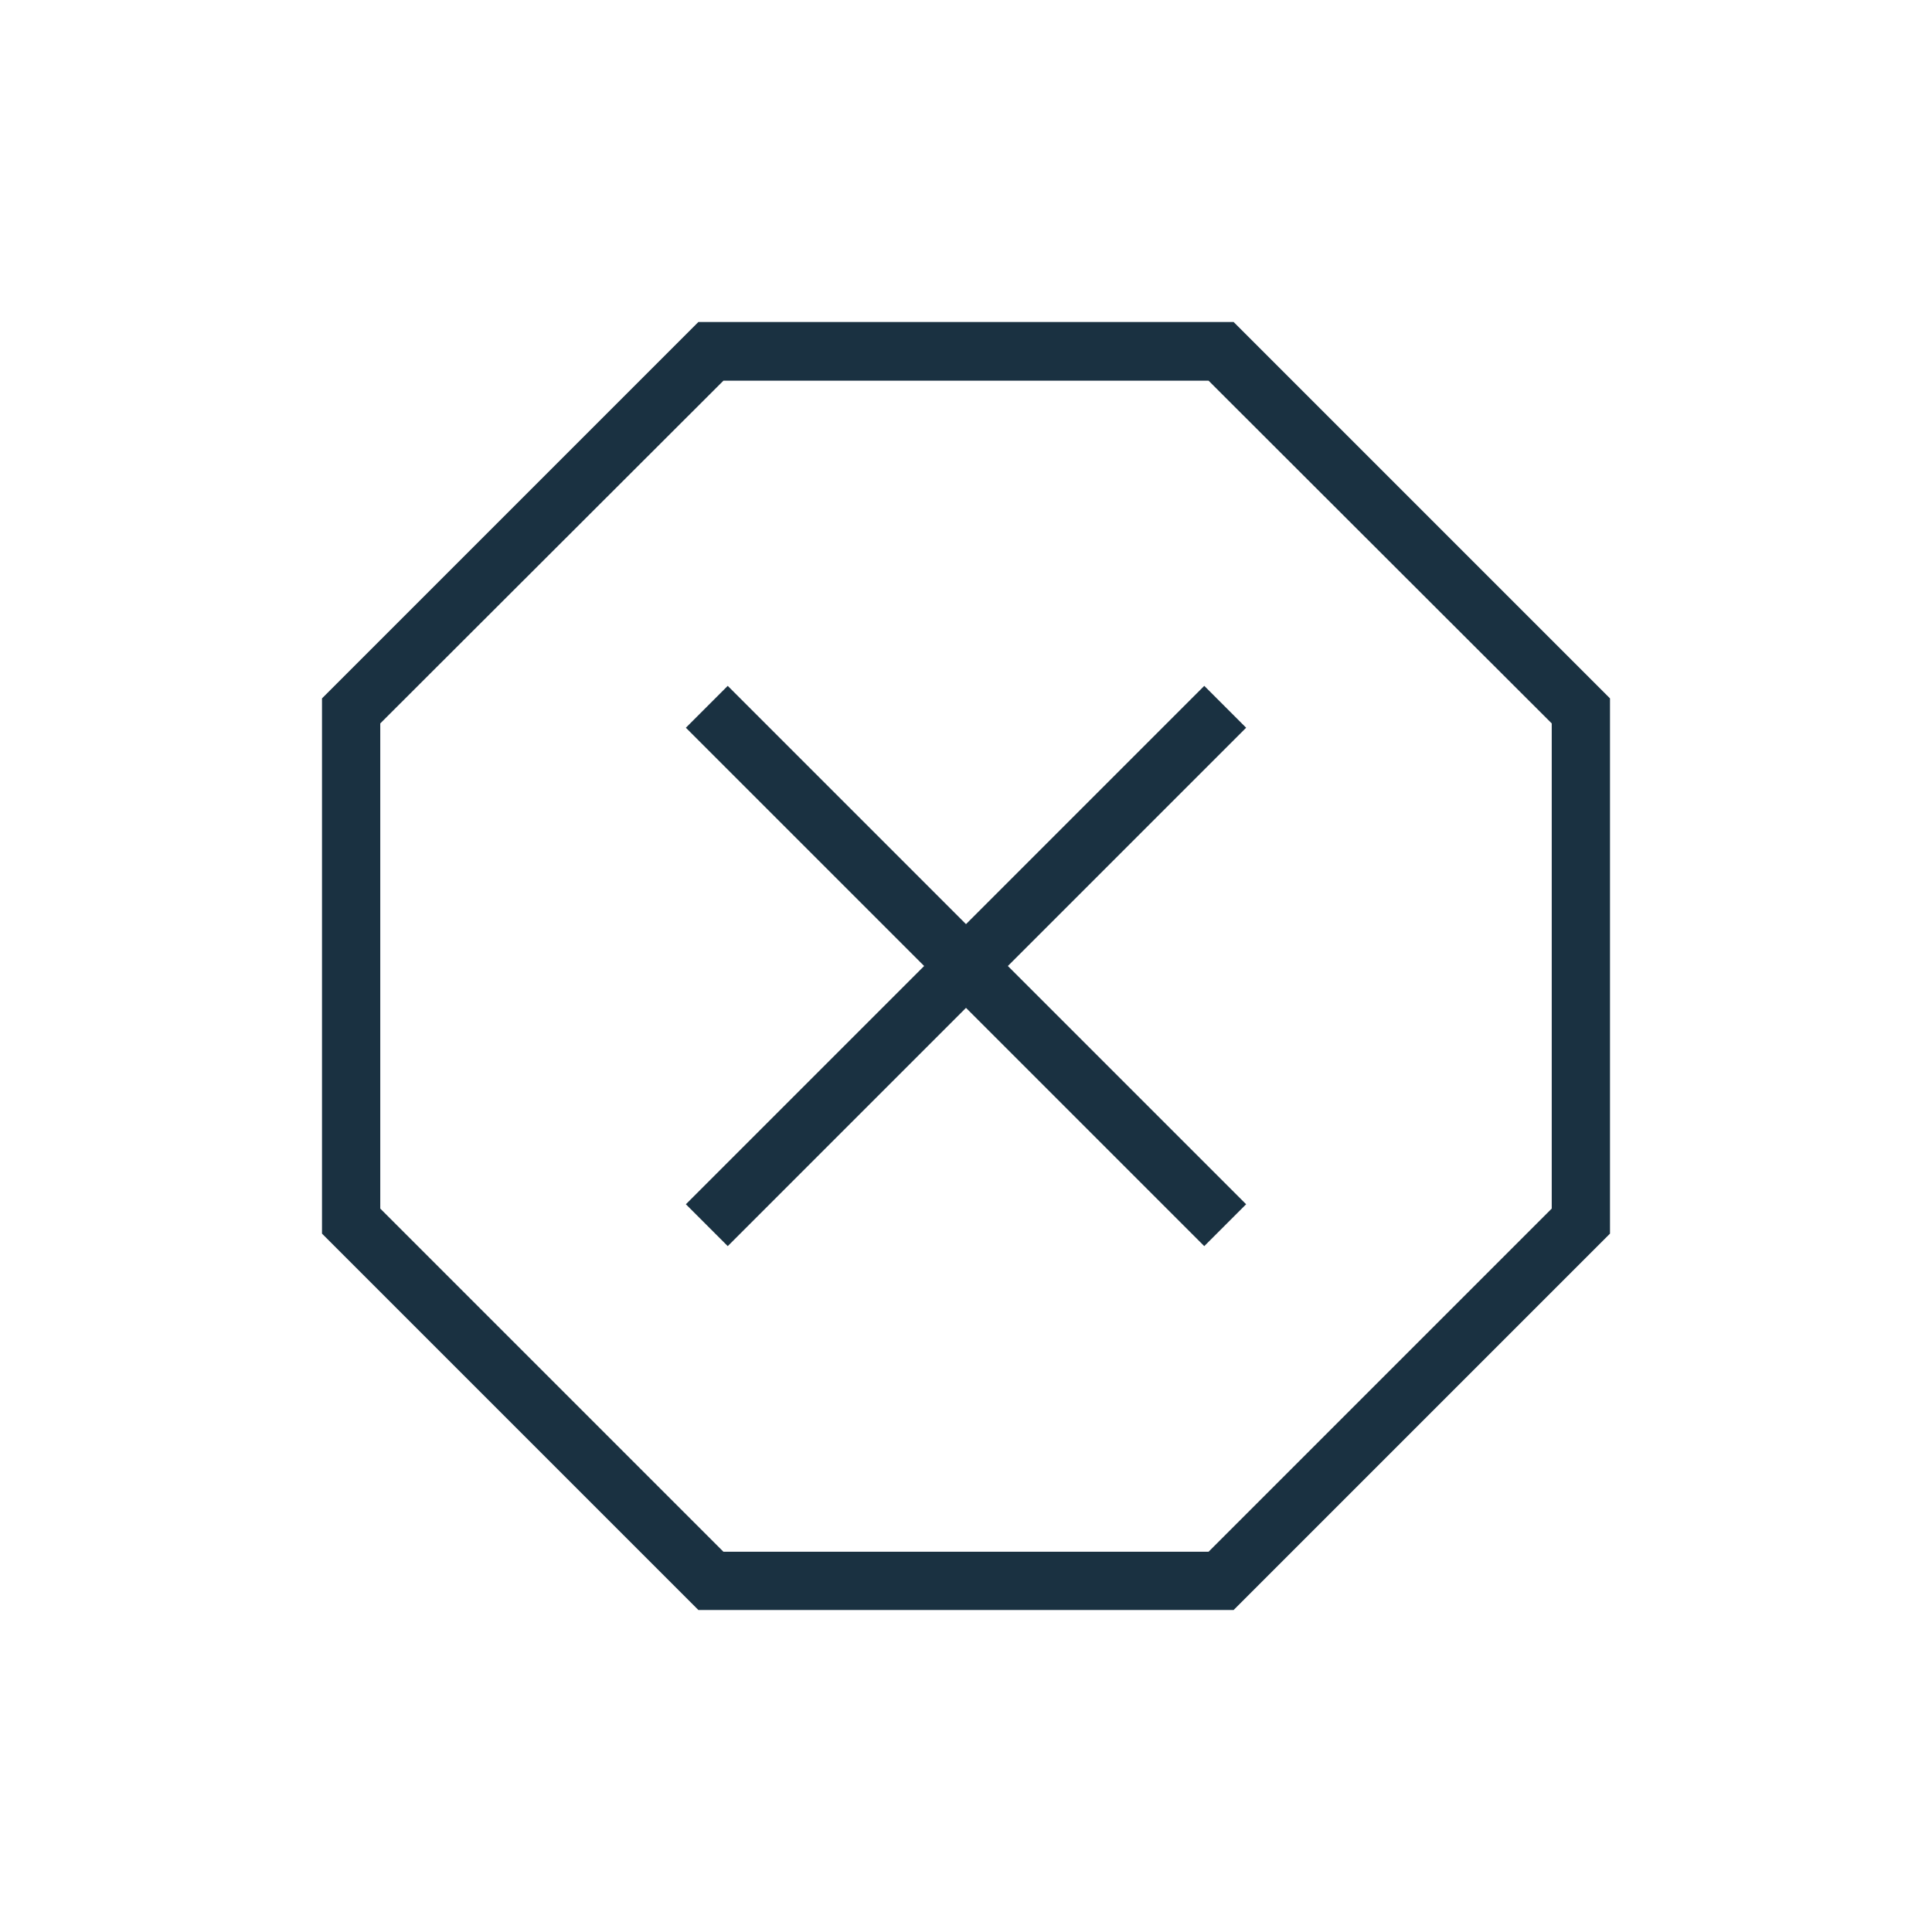 <svg xmlns="http://www.w3.org/2000/svg" fill="none" viewBox="0 0 300 300" height="300" width="300">
<path fill="#1A3141" d="M108.445 250L50 191.555V108.445L108.445 50H191.555L250 108.445V191.555L191.555 250H108.445ZM113.003 193.499L150 156.501L186.997 193.499L193.499 186.997L156.501 150L193.499 113.003L186.997 106.501L150 143.499L113.003 106.501L106.501 113.003L143.499 150L106.501 186.997L113.003 193.499ZM112.332 240.952H187.668L240.952 187.668V112.332L187.668 59.115H112.332L59.048 112.332V187.668L112.332 240.952Z"></path>
</svg>
